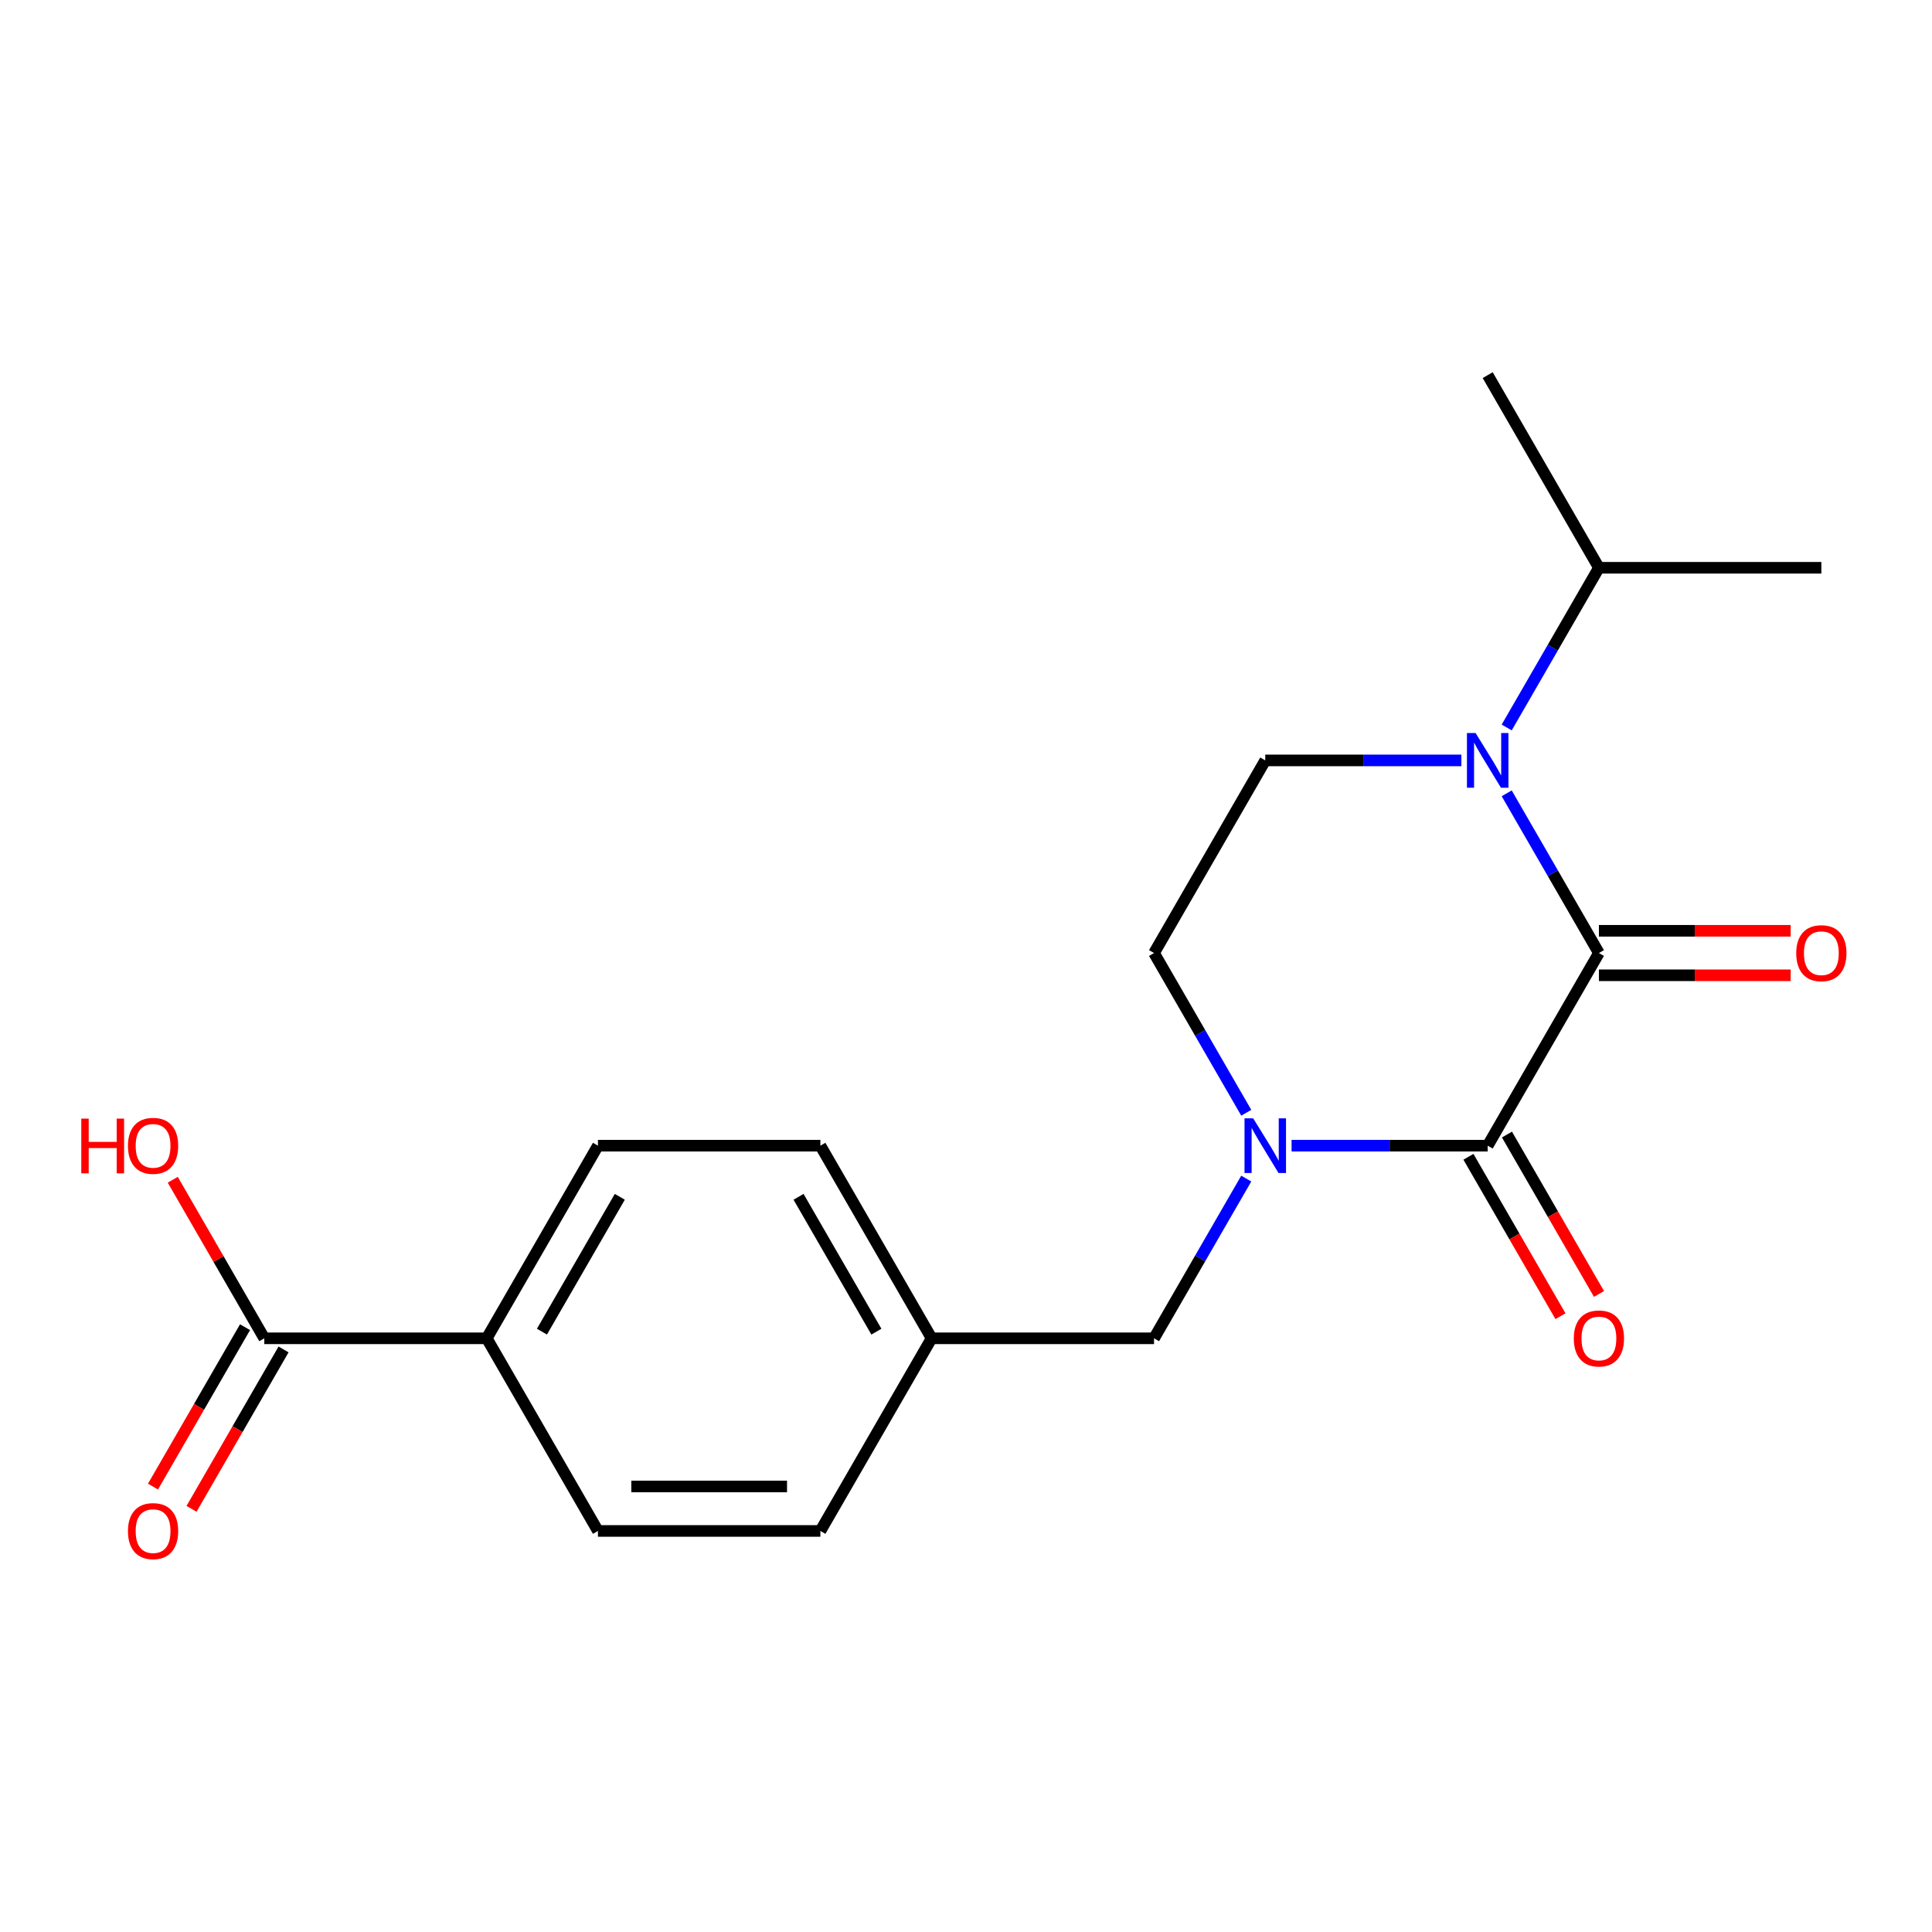 <?xml version='1.0' encoding='iso-8859-1'?>
<svg version='1.1' baseProfile='full'
              xmlns='http://www.w3.org/2000/svg'
                      xmlns:rdkit='http://www.rdkit.org/xml'
                      xmlns:xlink='http://www.w3.org/1999/xlink'
                  xml:space='preserve'
width='1000px' height='1000px' viewBox='0 0 1000 1000'>
<!-- END OF HEADER -->
<rect style='opacity:1.0;fill:#FFFFFF;stroke:none' width='1000' height='1000' x='0' y='0'> </rect>
<path class='bond-0' d='M 827.596,493.292 L 770.029,593' style='fill:none;fill-rule:evenodd;stroke:#000000;stroke-width:6px;stroke-linecap:butt;stroke-linejoin:miter;stroke-opacity:1' />
<path class='bond-1' d='M 827.596,493.292 L 803.731,451.957' style='fill:none;fill-rule:evenodd;stroke:#000000;stroke-width:6px;stroke-linecap:butt;stroke-linejoin:miter;stroke-opacity:1' />
<path class='bond-1' d='M 803.731,451.957 L 779.866,410.622' style='fill:none;fill-rule:evenodd;stroke:#0000FF;stroke-width:6px;stroke-linecap:butt;stroke-linejoin:miter;stroke-opacity:1' />
<path class='bond-7' d='M 827.596,504.805 L 877.223,504.805' style='fill:none;fill-rule:evenodd;stroke:#000000;stroke-width:6px;stroke-linecap:butt;stroke-linejoin:miter;stroke-opacity:1' />
<path class='bond-7' d='M 877.223,504.805 L 926.85,504.805' style='fill:none;fill-rule:evenodd;stroke:#FF0000;stroke-width:6px;stroke-linecap:butt;stroke-linejoin:miter;stroke-opacity:1' />
<path class='bond-7' d='M 827.596,481.778 L 877.223,481.778' style='fill:none;fill-rule:evenodd;stroke:#000000;stroke-width:6px;stroke-linecap:butt;stroke-linejoin:miter;stroke-opacity:1' />
<path class='bond-7' d='M 877.223,481.778 L 926.85,481.778' style='fill:none;fill-rule:evenodd;stroke:#FF0000;stroke-width:6px;stroke-linecap:butt;stroke-linejoin:miter;stroke-opacity:1' />
<path class='bond-2' d='M 770.029,593 L 719.272,593' style='fill:none;fill-rule:evenodd;stroke:#000000;stroke-width:6px;stroke-linecap:butt;stroke-linejoin:miter;stroke-opacity:1' />
<path class='bond-2' d='M 719.272,593 L 668.515,593' style='fill:none;fill-rule:evenodd;stroke:#0000FF;stroke-width:6px;stroke-linecap:butt;stroke-linejoin:miter;stroke-opacity:1' />
<path class='bond-8' d='M 760.059,598.756 L 783.877,640.011' style='fill:none;fill-rule:evenodd;stroke:#000000;stroke-width:6px;stroke-linecap:butt;stroke-linejoin:miter;stroke-opacity:1' />
<path class='bond-8' d='M 783.877,640.011 L 807.696,681.266' style='fill:none;fill-rule:evenodd;stroke:#FF0000;stroke-width:6px;stroke-linecap:butt;stroke-linejoin:miter;stroke-opacity:1' />
<path class='bond-8' d='M 780,587.243 L 803.819,628.498' style='fill:none;fill-rule:evenodd;stroke:#000000;stroke-width:6px;stroke-linecap:butt;stroke-linejoin:miter;stroke-opacity:1' />
<path class='bond-8' d='M 803.819,628.498 L 827.637,669.753' style='fill:none;fill-rule:evenodd;stroke:#FF0000;stroke-width:6px;stroke-linecap:butt;stroke-linejoin:miter;stroke-opacity:1' />
<path class='bond-3' d='M 756.411,393.584 L 705.654,393.584' style='fill:none;fill-rule:evenodd;stroke:#0000FF;stroke-width:6px;stroke-linecap:butt;stroke-linejoin:miter;stroke-opacity:1' />
<path class='bond-3' d='M 705.654,393.584 L 654.897,393.584' style='fill:none;fill-rule:evenodd;stroke:#000000;stroke-width:6px;stroke-linecap:butt;stroke-linejoin:miter;stroke-opacity:1' />
<path class='bond-10' d='M 779.866,376.545 L 803.731,335.211' style='fill:none;fill-rule:evenodd;stroke:#0000FF;stroke-width:6px;stroke-linecap:butt;stroke-linejoin:miter;stroke-opacity:1' />
<path class='bond-10' d='M 803.731,335.211 L 827.596,293.876' style='fill:none;fill-rule:evenodd;stroke:#000000;stroke-width:6px;stroke-linecap:butt;stroke-linejoin:miter;stroke-opacity:1' />
<path class='bond-6' d='M 645.059,610.038 L 621.195,651.373' style='fill:none;fill-rule:evenodd;stroke:#0000FF;stroke-width:6px;stroke-linecap:butt;stroke-linejoin:miter;stroke-opacity:1' />
<path class='bond-6' d='M 621.195,651.373 L 597.33,692.708' style='fill:none;fill-rule:evenodd;stroke:#000000;stroke-width:6px;stroke-linecap:butt;stroke-linejoin:miter;stroke-opacity:1' />
<path class='bond-20' d='M 645.059,575.961 L 621.195,534.627' style='fill:none;fill-rule:evenodd;stroke:#0000FF;stroke-width:6px;stroke-linecap:butt;stroke-linejoin:miter;stroke-opacity:1' />
<path class='bond-20' d='M 621.195,534.627 L 597.33,493.292' style='fill:none;fill-rule:evenodd;stroke:#000000;stroke-width:6px;stroke-linecap:butt;stroke-linejoin:miter;stroke-opacity:1' />
<path class='bond-5' d='M 654.897,393.584 L 597.33,493.292' style='fill:none;fill-rule:evenodd;stroke:#000000;stroke-width:6px;stroke-linecap:butt;stroke-linejoin:miter;stroke-opacity:1' />
<path class='bond-4' d='M 136.799,692.708 L 251.932,692.708' style='fill:none;fill-rule:evenodd;stroke:#000000;stroke-width:6px;stroke-linecap:butt;stroke-linejoin:miter;stroke-opacity:1' />
<path class='bond-11' d='M 126.828,686.951 L 103.009,728.206' style='fill:none;fill-rule:evenodd;stroke:#000000;stroke-width:6px;stroke-linecap:butt;stroke-linejoin:miter;stroke-opacity:1' />
<path class='bond-11' d='M 103.009,728.206 L 79.191,769.461' style='fill:none;fill-rule:evenodd;stroke:#FF0000;stroke-width:6px;stroke-linecap:butt;stroke-linejoin:miter;stroke-opacity:1' />
<path class='bond-11' d='M 146.77,698.464 L 122.951,739.719' style='fill:none;fill-rule:evenodd;stroke:#000000;stroke-width:6px;stroke-linecap:butt;stroke-linejoin:miter;stroke-opacity:1' />
<path class='bond-11' d='M 122.951,739.719 L 99.133,780.974' style='fill:none;fill-rule:evenodd;stroke:#FF0000;stroke-width:6px;stroke-linecap:butt;stroke-linejoin:miter;stroke-opacity:1' />
<path class='bond-15' d='M 136.799,692.708 L 113.107,651.673' style='fill:none;fill-rule:evenodd;stroke:#000000;stroke-width:6px;stroke-linecap:butt;stroke-linejoin:miter;stroke-opacity:1' />
<path class='bond-15' d='M 113.107,651.673 L 89.416,610.638' style='fill:none;fill-rule:evenodd;stroke:#FF0000;stroke-width:6px;stroke-linecap:butt;stroke-linejoin:miter;stroke-opacity:1' />
<path class='bond-14' d='M 597.33,692.708 L 482.197,692.708' style='fill:none;fill-rule:evenodd;stroke:#000000;stroke-width:6px;stroke-linecap:butt;stroke-linejoin:miter;stroke-opacity:1' />
<path class='bond-9' d='M 251.932,692.708 L 309.498,593' style='fill:none;fill-rule:evenodd;stroke:#000000;stroke-width:6px;stroke-linecap:butt;stroke-linejoin:miter;stroke-opacity:1' />
<path class='bond-9' d='M 280.508,689.265 L 320.805,619.469' style='fill:none;fill-rule:evenodd;stroke:#000000;stroke-width:6px;stroke-linecap:butt;stroke-linejoin:miter;stroke-opacity:1' />
<path class='bond-21' d='M 251.932,692.708 L 309.498,792.416' style='fill:none;fill-rule:evenodd;stroke:#000000;stroke-width:6px;stroke-linecap:butt;stroke-linejoin:miter;stroke-opacity:1' />
<path class='bond-18' d='M 827.596,293.876 L 770.029,194.168' style='fill:none;fill-rule:evenodd;stroke:#000000;stroke-width:6px;stroke-linecap:butt;stroke-linejoin:miter;stroke-opacity:1' />
<path class='bond-19' d='M 827.596,293.876 L 942.729,293.876' style='fill:none;fill-rule:evenodd;stroke:#000000;stroke-width:6px;stroke-linecap:butt;stroke-linejoin:miter;stroke-opacity:1' />
<path class='bond-12' d='M 309.498,593 L 424.631,593' style='fill:none;fill-rule:evenodd;stroke:#000000;stroke-width:6px;stroke-linecap:butt;stroke-linejoin:miter;stroke-opacity:1' />
<path class='bond-13' d='M 309.498,792.416 L 424.631,792.416' style='fill:none;fill-rule:evenodd;stroke:#000000;stroke-width:6px;stroke-linecap:butt;stroke-linejoin:miter;stroke-opacity:1' />
<path class='bond-13' d='M 326.768,769.389 L 407.361,769.389' style='fill:none;fill-rule:evenodd;stroke:#000000;stroke-width:6px;stroke-linecap:butt;stroke-linejoin:miter;stroke-opacity:1' />
<path class='bond-16' d='M 482.197,692.708 L 424.631,792.416' style='fill:none;fill-rule:evenodd;stroke:#000000;stroke-width:6px;stroke-linecap:butt;stroke-linejoin:miter;stroke-opacity:1' />
<path class='bond-17' d='M 482.197,692.708 L 424.631,593' style='fill:none;fill-rule:evenodd;stroke:#000000;stroke-width:6px;stroke-linecap:butt;stroke-linejoin:miter;stroke-opacity:1' />
<path class='bond-17' d='M 453.621,689.265 L 413.324,619.469' style='fill:none;fill-rule:evenodd;stroke:#000000;stroke-width:6px;stroke-linecap:butt;stroke-linejoin:miter;stroke-opacity:1' />
<path  class='atom-2' d='M 763.769 379.424
L 773.049 394.424
Q 773.969 395.904, 775.449 398.584
Q 776.929 401.264, 777.009 401.424
L 777.009 379.424
L 780.769 379.424
L 780.769 407.744
L 776.889 407.744
L 766.929 391.344
Q 765.769 389.424, 764.529 387.224
Q 763.329 385.024, 762.969 384.344
L 762.969 407.744
L 759.289 407.744
L 759.289 379.424
L 763.769 379.424
' fill='#0000FF'/>
<path  class='atom-3' d='M 648.637 578.84
L 657.917 593.84
Q 658.837 595.32, 660.317 598
Q 661.797 600.68, 661.877 600.84
L 661.877 578.84
L 665.637 578.84
L 665.637 607.16
L 661.757 607.16
L 651.797 590.76
Q 650.637 588.84, 649.397 586.64
Q 648.197 584.44, 647.837 583.76
L 647.837 607.16
L 644.157 607.16
L 644.157 578.84
L 648.637 578.84
' fill='#0000FF'/>
<path  class='atom-8' d='M 929.729 493.372
Q 929.729 486.572, 933.089 482.772
Q 936.449 478.972, 942.729 478.972
Q 949.009 478.972, 952.369 482.772
Q 955.729 486.572, 955.729 493.372
Q 955.729 500.252, 952.329 504.172
Q 948.929 508.052, 942.729 508.052
Q 936.489 508.052, 933.089 504.172
Q 929.729 500.292, 929.729 493.372
M 942.729 504.852
Q 947.049 504.852, 949.369 501.972
Q 951.729 499.052, 951.729 493.372
Q 951.729 487.812, 949.369 485.012
Q 947.049 482.172, 942.729 482.172
Q 938.409 482.172, 936.049 484.972
Q 933.729 487.772, 933.729 493.372
Q 933.729 499.092, 936.049 501.972
Q 938.409 504.852, 942.729 504.852
' fill='#FF0000'/>
<path  class='atom-9' d='M 814.596 692.788
Q 814.596 685.988, 817.956 682.188
Q 821.316 678.388, 827.596 678.388
Q 833.876 678.388, 837.236 682.188
Q 840.596 685.988, 840.596 692.788
Q 840.596 699.668, 837.196 703.588
Q 833.796 707.468, 827.596 707.468
Q 821.356 707.468, 817.956 703.588
Q 814.596 699.708, 814.596 692.788
M 827.596 704.268
Q 831.916 704.268, 834.236 701.388
Q 836.596 698.468, 836.596 692.788
Q 836.596 687.228, 834.236 684.428
Q 831.916 681.588, 827.596 681.588
Q 823.276 681.588, 820.916 684.388
Q 818.596 687.188, 818.596 692.788
Q 818.596 698.508, 820.916 701.388
Q 823.276 704.268, 827.596 704.268
' fill='#FF0000'/>
<path  class='atom-12' d='M 66.232 792.496
Q 66.232 785.696, 69.592 781.896
Q 72.952 778.096, 79.232 778.096
Q 85.512 778.096, 88.872 781.896
Q 92.232 785.696, 92.232 792.496
Q 92.232 799.376, 88.832 803.296
Q 85.432 807.176, 79.232 807.176
Q 72.992 807.176, 69.592 803.296
Q 66.232 799.416, 66.232 792.496
M 79.232 803.976
Q 83.552 803.976, 85.872 801.096
Q 88.232 798.176, 88.232 792.496
Q 88.232 786.936, 85.872 784.136
Q 83.552 781.296, 79.232 781.296
Q 74.912 781.296, 72.552 784.096
Q 70.232 786.896, 70.232 792.496
Q 70.232 798.216, 72.552 801.096
Q 74.912 803.976, 79.232 803.976
' fill='#FF0000'/>
<path  class='atom-16' d='M 42.072 579
L 45.912 579
L 45.912 591.04
L 60.392 591.04
L 60.392 579
L 64.232 579
L 64.232 607.32
L 60.392 607.32
L 60.392 594.24
L 45.912 594.24
L 45.912 607.32
L 42.072 607.32
L 42.072 579
' fill='#FF0000'/>
<path  class='atom-16' d='M 66.232 593.08
Q 66.232 586.28, 69.592 582.48
Q 72.952 578.68, 79.232 578.68
Q 85.512 578.68, 88.872 582.48
Q 92.232 586.28, 92.232 593.08
Q 92.232 599.96, 88.832 603.88
Q 85.432 607.76, 79.232 607.76
Q 72.992 607.76, 69.592 603.88
Q 66.232 600, 66.232 593.08
M 79.232 604.56
Q 83.552 604.56, 85.872 601.68
Q 88.232 598.76, 88.232 593.08
Q 88.232 587.52, 85.872 584.72
Q 83.552 581.88, 79.232 581.88
Q 74.912 581.88, 72.552 584.68
Q 70.232 587.48, 70.232 593.08
Q 70.232 598.8, 72.552 601.68
Q 74.912 604.56, 79.232 604.56
' fill='#FF0000'/>
</svg>
